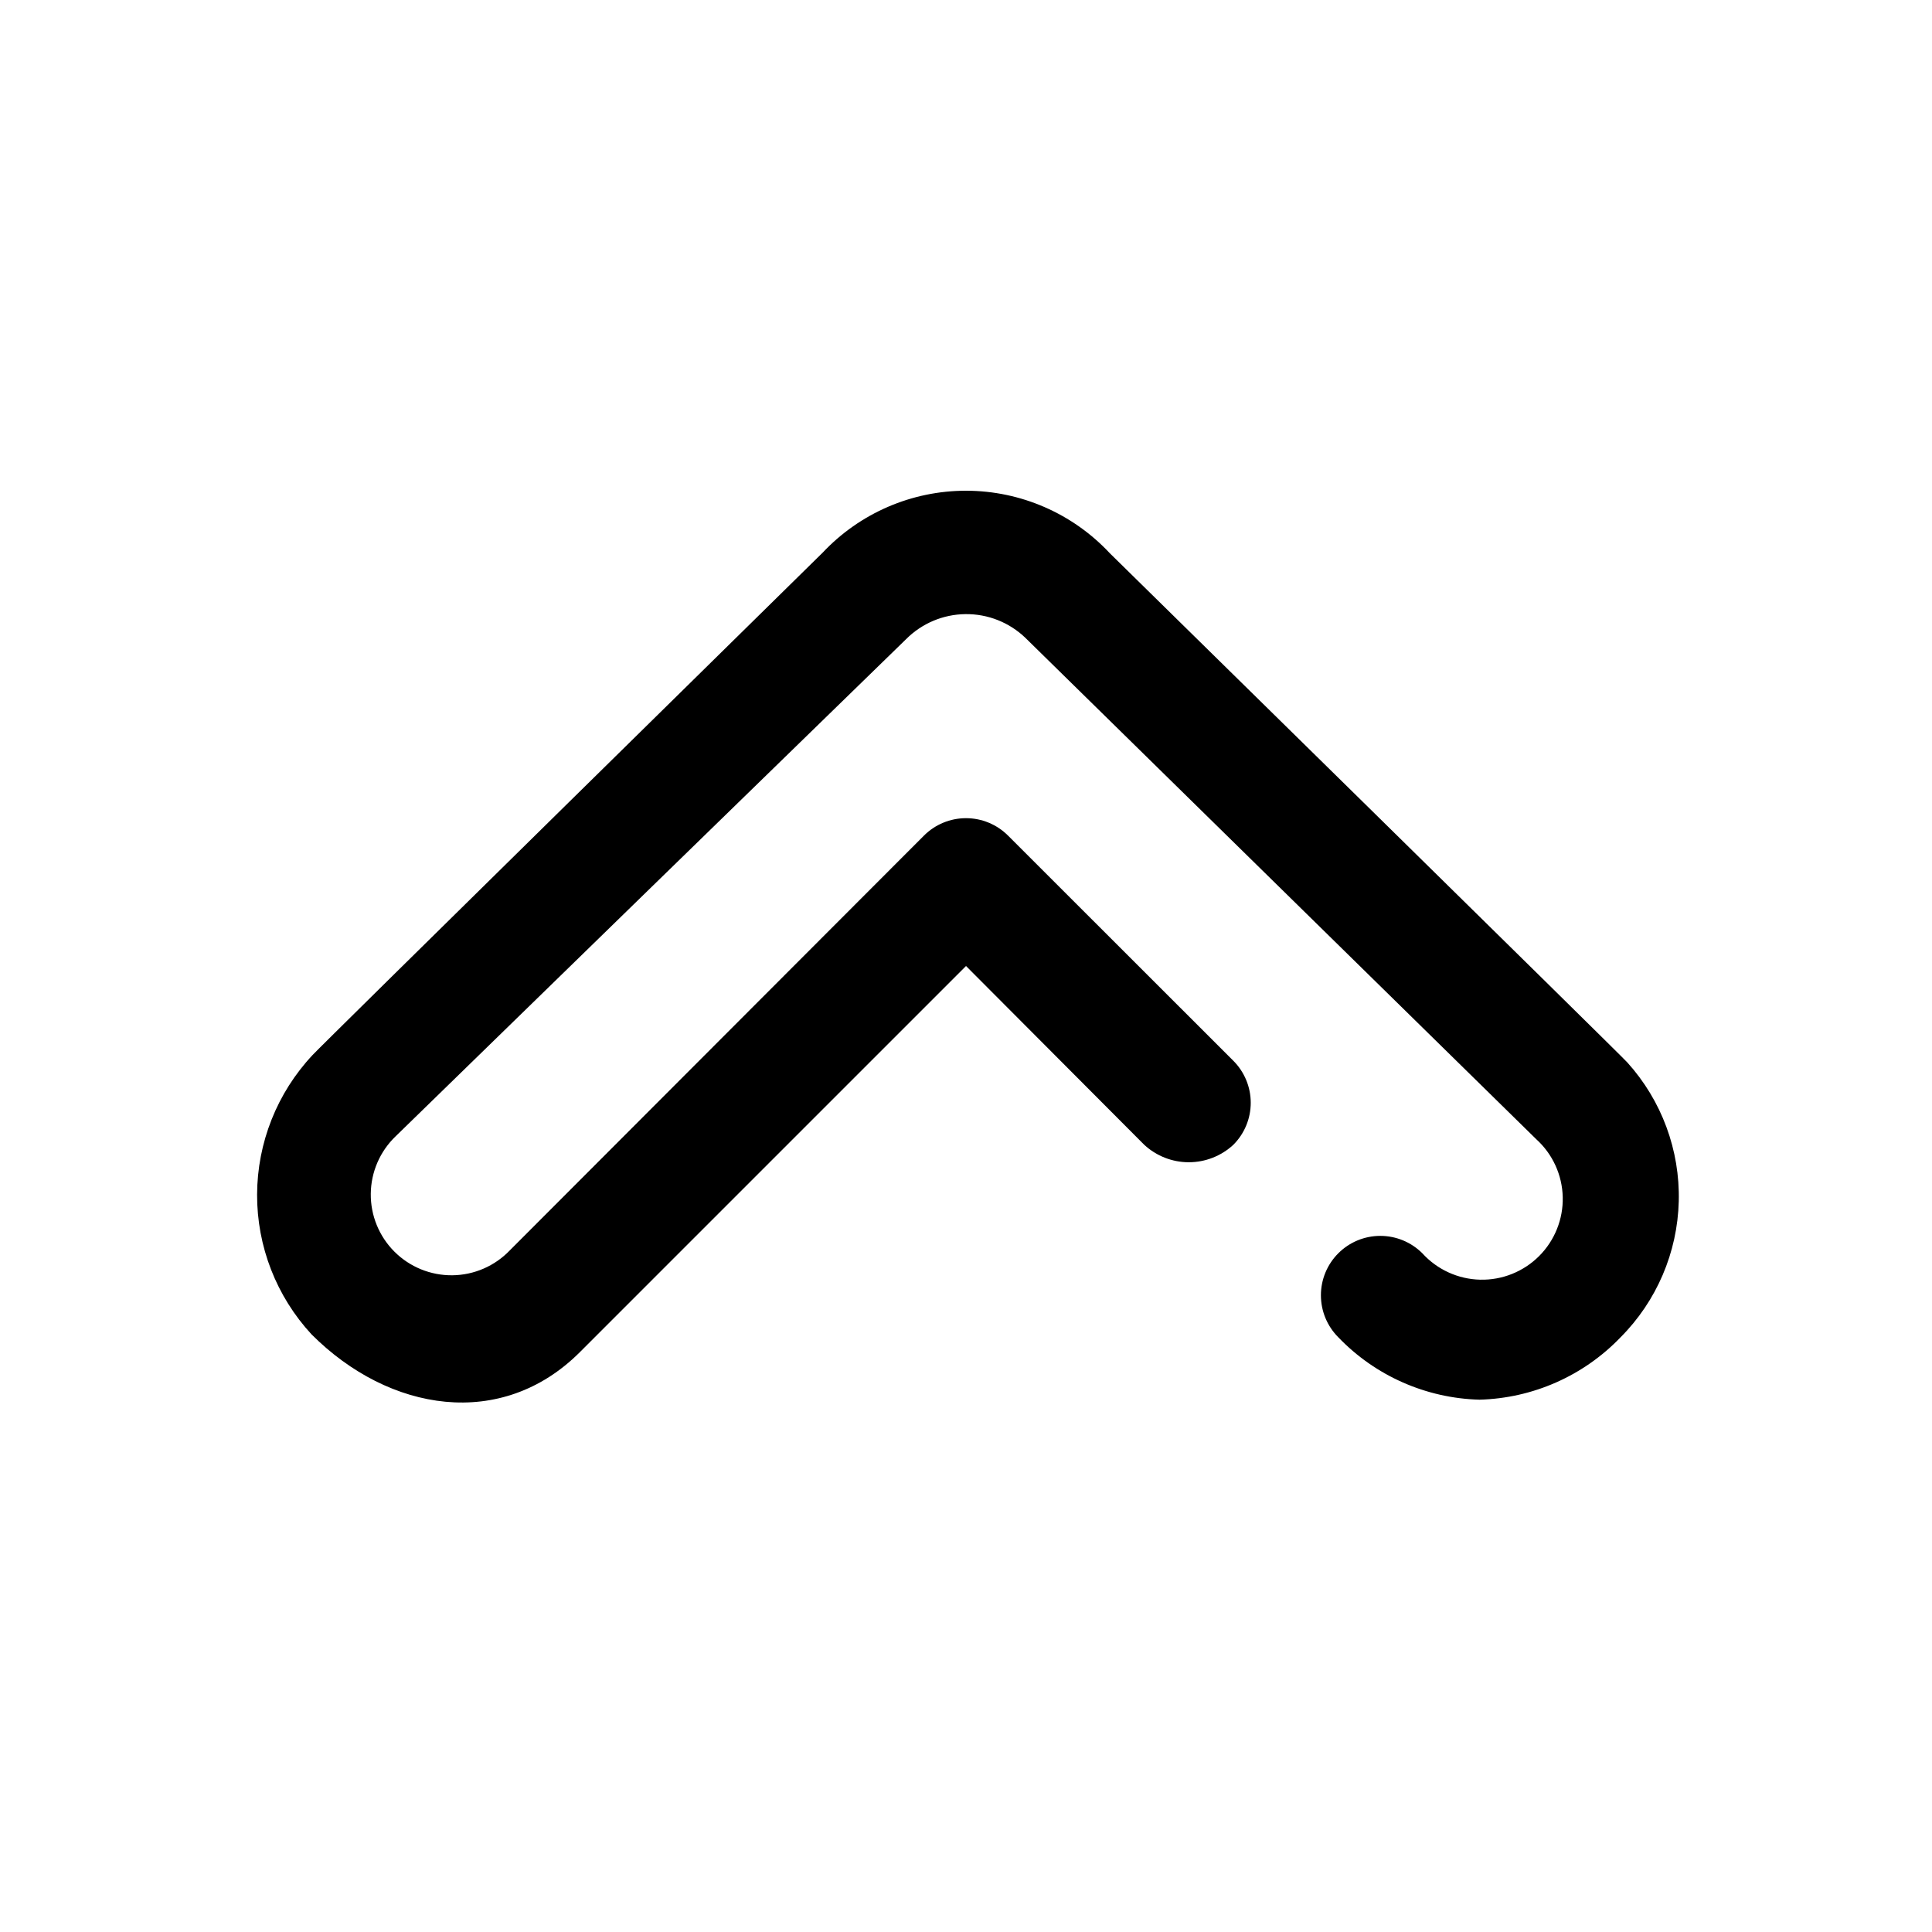 <?xml version="1.0" encoding="UTF-8"?>
<!-- Uploaded to: SVG Repo, www.svgrepo.com, Generator: SVG Repo Mixer Tools -->
<svg fill="#000000" width="800px" height="800px" version="1.1" viewBox="144 144 512 512" xmlns="http://www.w3.org/2000/svg">
 <path d="m536.06 514.93c-14.152-0.383-27.586-6.32-37.391-16.531-2.953-2.953-4.613-6.957-4.613-11.133-0.004-4.176 1.656-8.18 4.609-11.133 2.949-2.953 6.953-4.613 11.129-4.613s8.184 1.656 11.137 4.609c3.934 4.332 9.469 6.859 15.316 7 5.852 0.141 11.5-2.121 15.637-6.258 4.137-4.137 6.398-9.789 6.258-15.637s-2.668-11.383-7-15.316c-0.488-0.488-135.4-132.88-135.4-132.88v-0.004c-4.269-4.098-9.977-6.356-15.895-6.285-5.918 0.066-11.57 2.457-15.742 6.656 0 0-134.81 131.24-135.25 131.72-4.156 3.981-6.531 9.465-6.594 15.219s2.195 11.289 6.266 15.355c4.066 4.066 9.602 6.324 15.355 6.262 5.754-0.062 11.238-2.441 15.219-6.598l109.77-109.93c2.953-2.953 6.957-4.609 11.133-4.609 4.172 0 8.176 1.656 11.129 4.609l59.719 59.684c2.949 2.953 4.609 6.957 4.609 11.133s-1.66 8.18-4.609 11.129c-3.215 2.977-7.43 4.629-11.809 4.629-4.379 0-8.594-1.652-11.809-4.629l-47.23-47.379-102.34 102.34c-20.703 20.695-50.5 15.918-71.109-4.723-9.316-10.086-14.469-23.324-14.422-37.051 0.051-13.73 5.293-26.93 14.68-36.949 0.527-0.789 135.16-133.12 135.16-133.12v0.004c9.883-10.523 23.68-16.48 38.117-16.453 14.434 0.027 28.211 6.035 38.051 16.594 0 0 136.61 134.16 137.12 134.92 9.09 10.066 13.969 23.238 13.629 36.797-0.34 13.555-5.867 26.469-15.449 36.066-9.805 10.203-23.234 16.133-37.383 16.508z"/>
</svg>